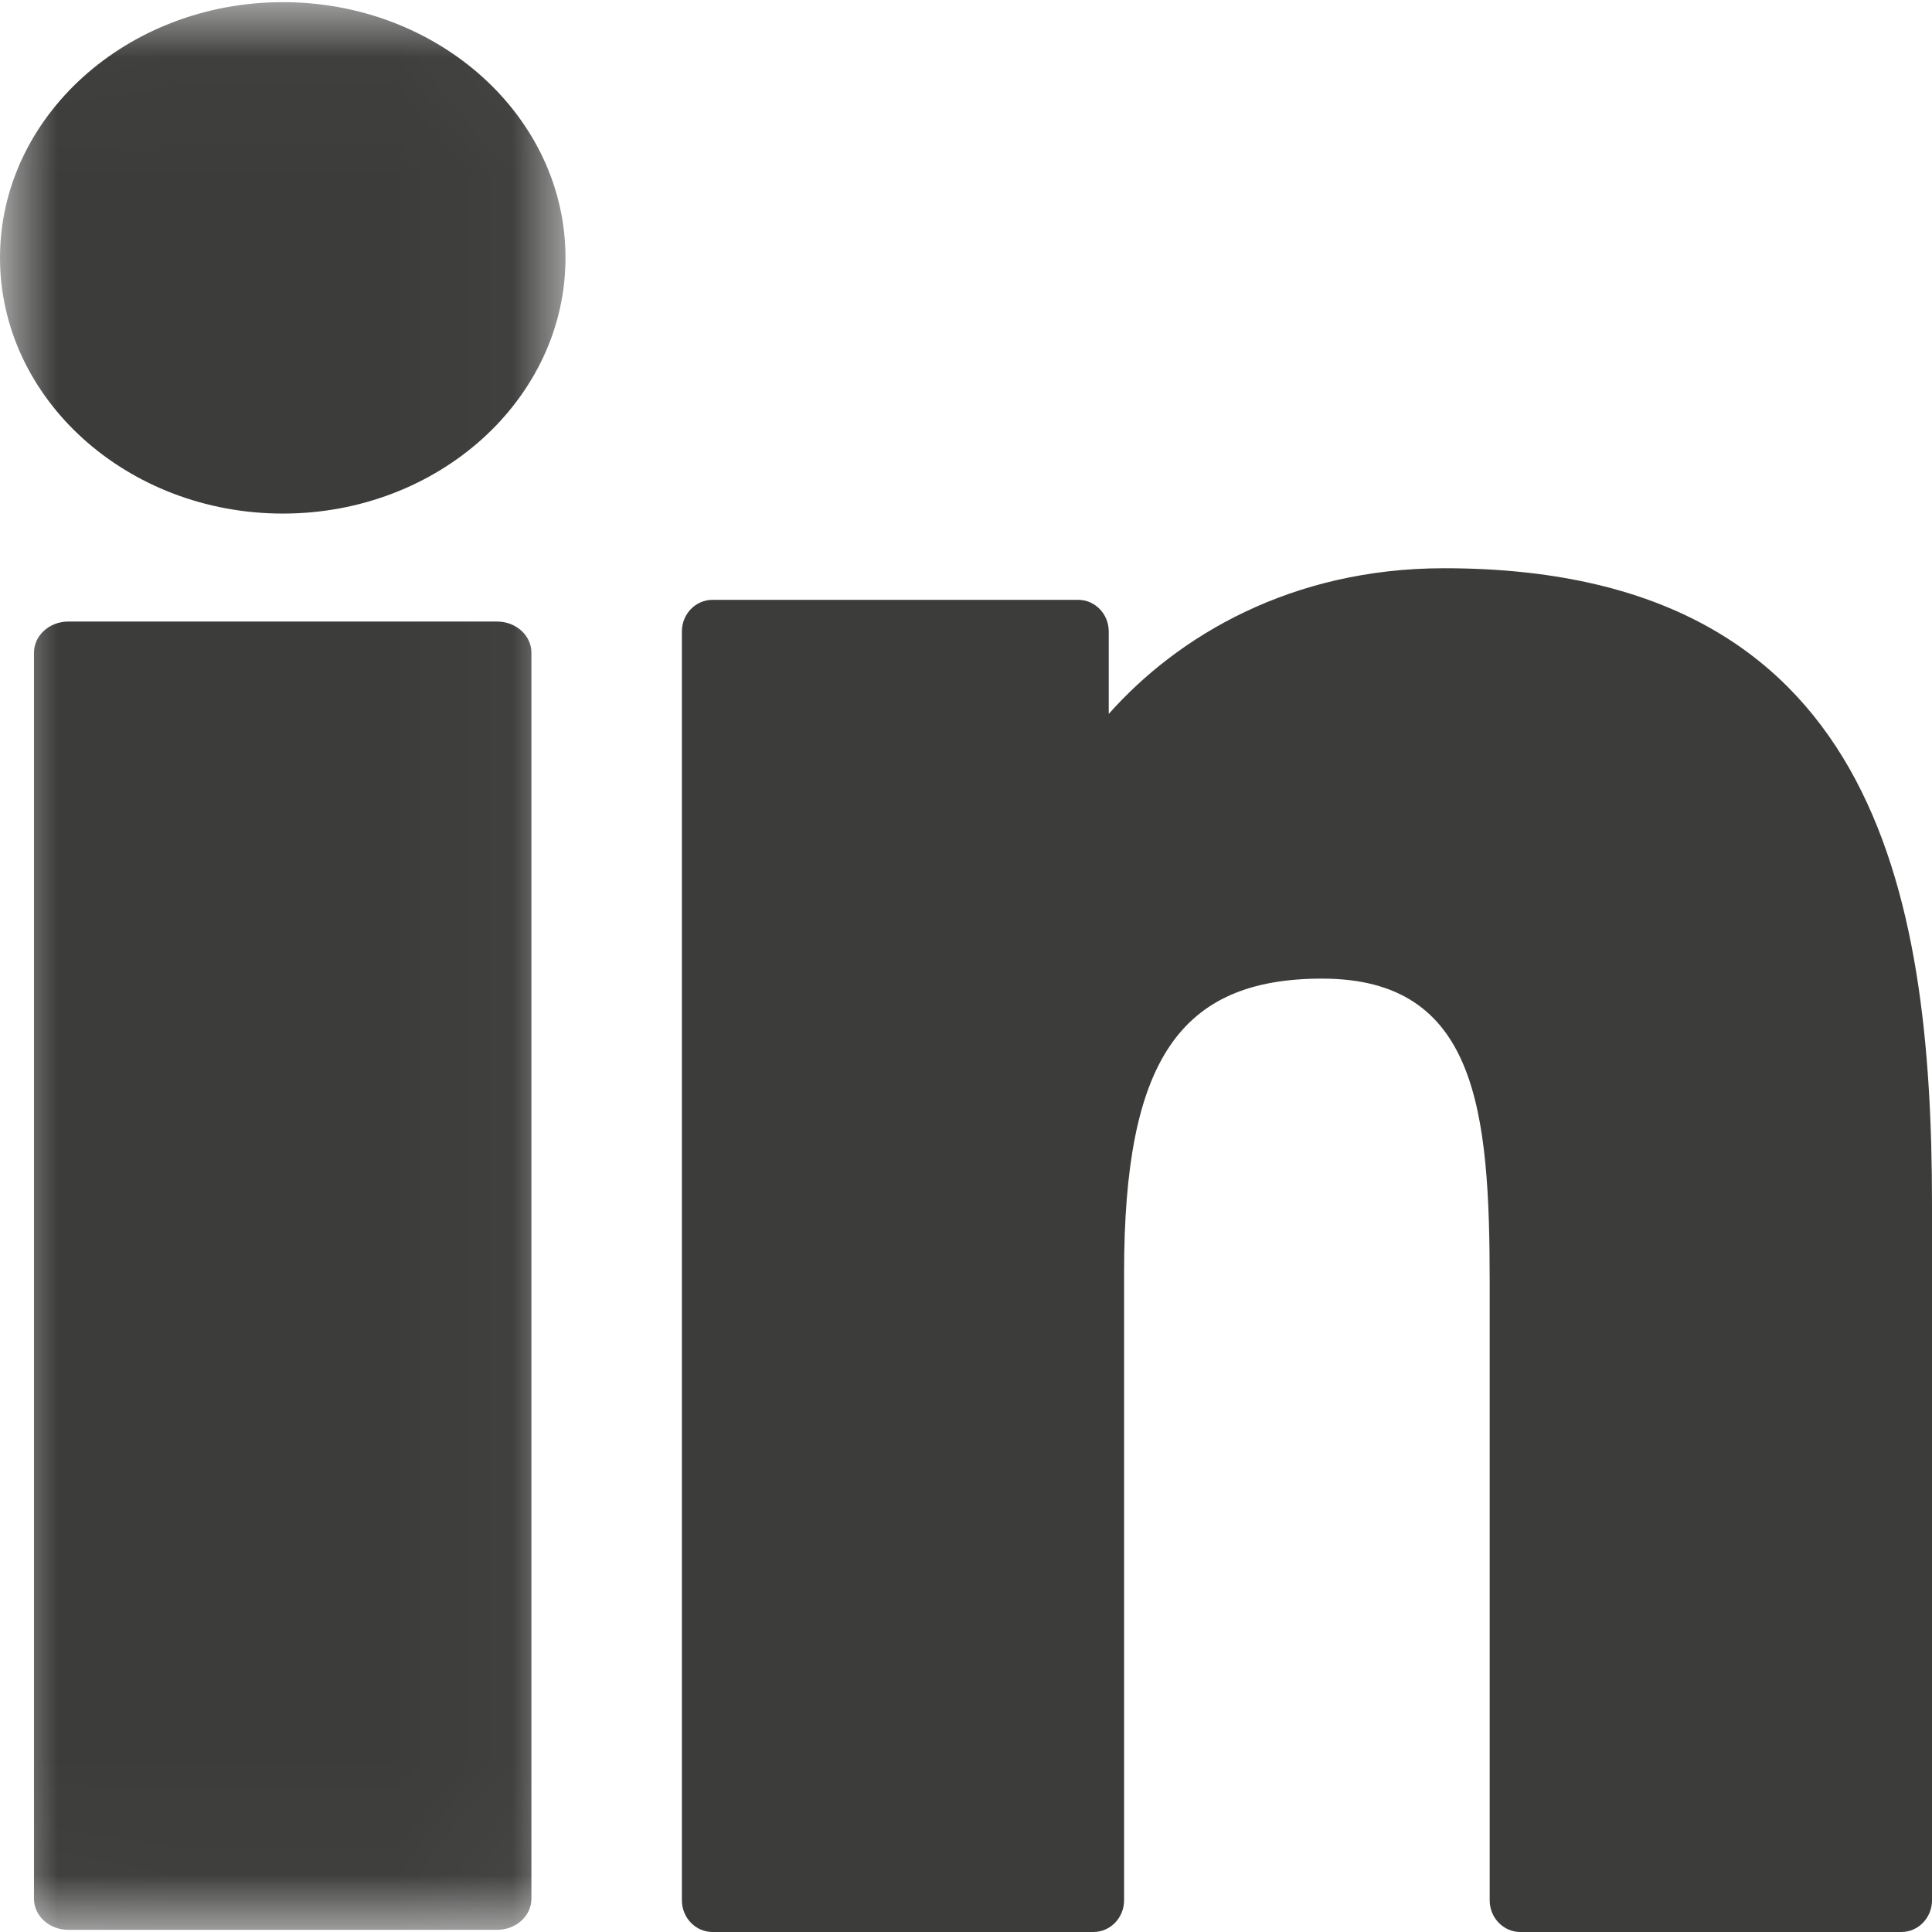 <?xml version="1.0" encoding="UTF-8"?>
<svg width="17px" height="17px" viewBox="0 0 17 17" version="1.1" xmlns="http://www.w3.org/2000/svg" xmlns:xlink="http://www.w3.org/1999/xlink">
    <!-- Generator: Sketch 59.1 (86144) - https://sketch.com -->
    <title>Linkedin-icon</title>
    <desc>Created with Sketch.</desc>
    <defs>
        <polygon id="path-1" points="0.005 0.019 4.976 0.019 4.976 16.981 0.005 16.981"></polygon>
    </defs>
    <g id="Page-1" stroke="none" stroke-width="1" fill="none" fill-rule="evenodd">
        <g id="Wel-bij-Wim" transform="translate(-228, -3276)">
            <g id="Linkedin-icon" transform="translate(228, 3276)">
                <g id="Group-4">
                    <mask id="mask-2" fill="white">
                        <use xlink:href="#path-1"></use>
                    </mask>
                    <g id="Clip-2"></g>
                    <path d="M4.373,5.469 L0.602,5.469 C0.434,5.469 0.299,5.592 0.299,5.743 L0.299,16.707 C0.299,16.859 0.434,16.981 0.602,16.981 L4.373,16.981 C4.541,16.981 4.676,16.859 4.676,16.707 L4.676,5.743 C4.676,5.592 4.541,5.469 4.373,5.469 Z" id="Fill-1" fill="#3C3C3B" mask="url(#mask-2)"></path>
                    <path d="M2.489,0.019 C1.117,0.019 0,1.028 0,2.268 C0,3.509 1.117,4.519 2.489,4.519 C3.86,4.519 4.976,3.509 4.976,2.268 C4.976,1.028 3.86,0.019 2.489,0.019 Z" id="Fill-3" fill="#3C3C3B" mask="url(#mask-2)"></path>
                </g>
                <path d="M12.707,5 C11.358,5 10.361,5.6 9.756,6.282 L9.756,5.557 C9.756,5.402 9.635,5.278 9.486,5.278 L6.27,5.278 C6.121,5.278 6,5.402 6,5.557 L6,16.721 C6,16.875 6.121,17 6.27,17 L9.621,17 C9.77,17 9.891,16.875 9.891,16.721 L9.891,11.197 C9.891,9.336 10.38,8.611 11.633,8.611 C12.999,8.611 13.108,9.773 13.108,11.293 L13.108,16.721 C13.108,16.875 13.229,17 13.378,17 L16.73,17 C16.879,17 17,16.875 17,16.721 L17,10.597 C17,7.829 16.49,5 12.707,5 Z" id="Fill-5" fill="#3C3C3B"></path>
            </g>
        </g>
    </g>
</svg>